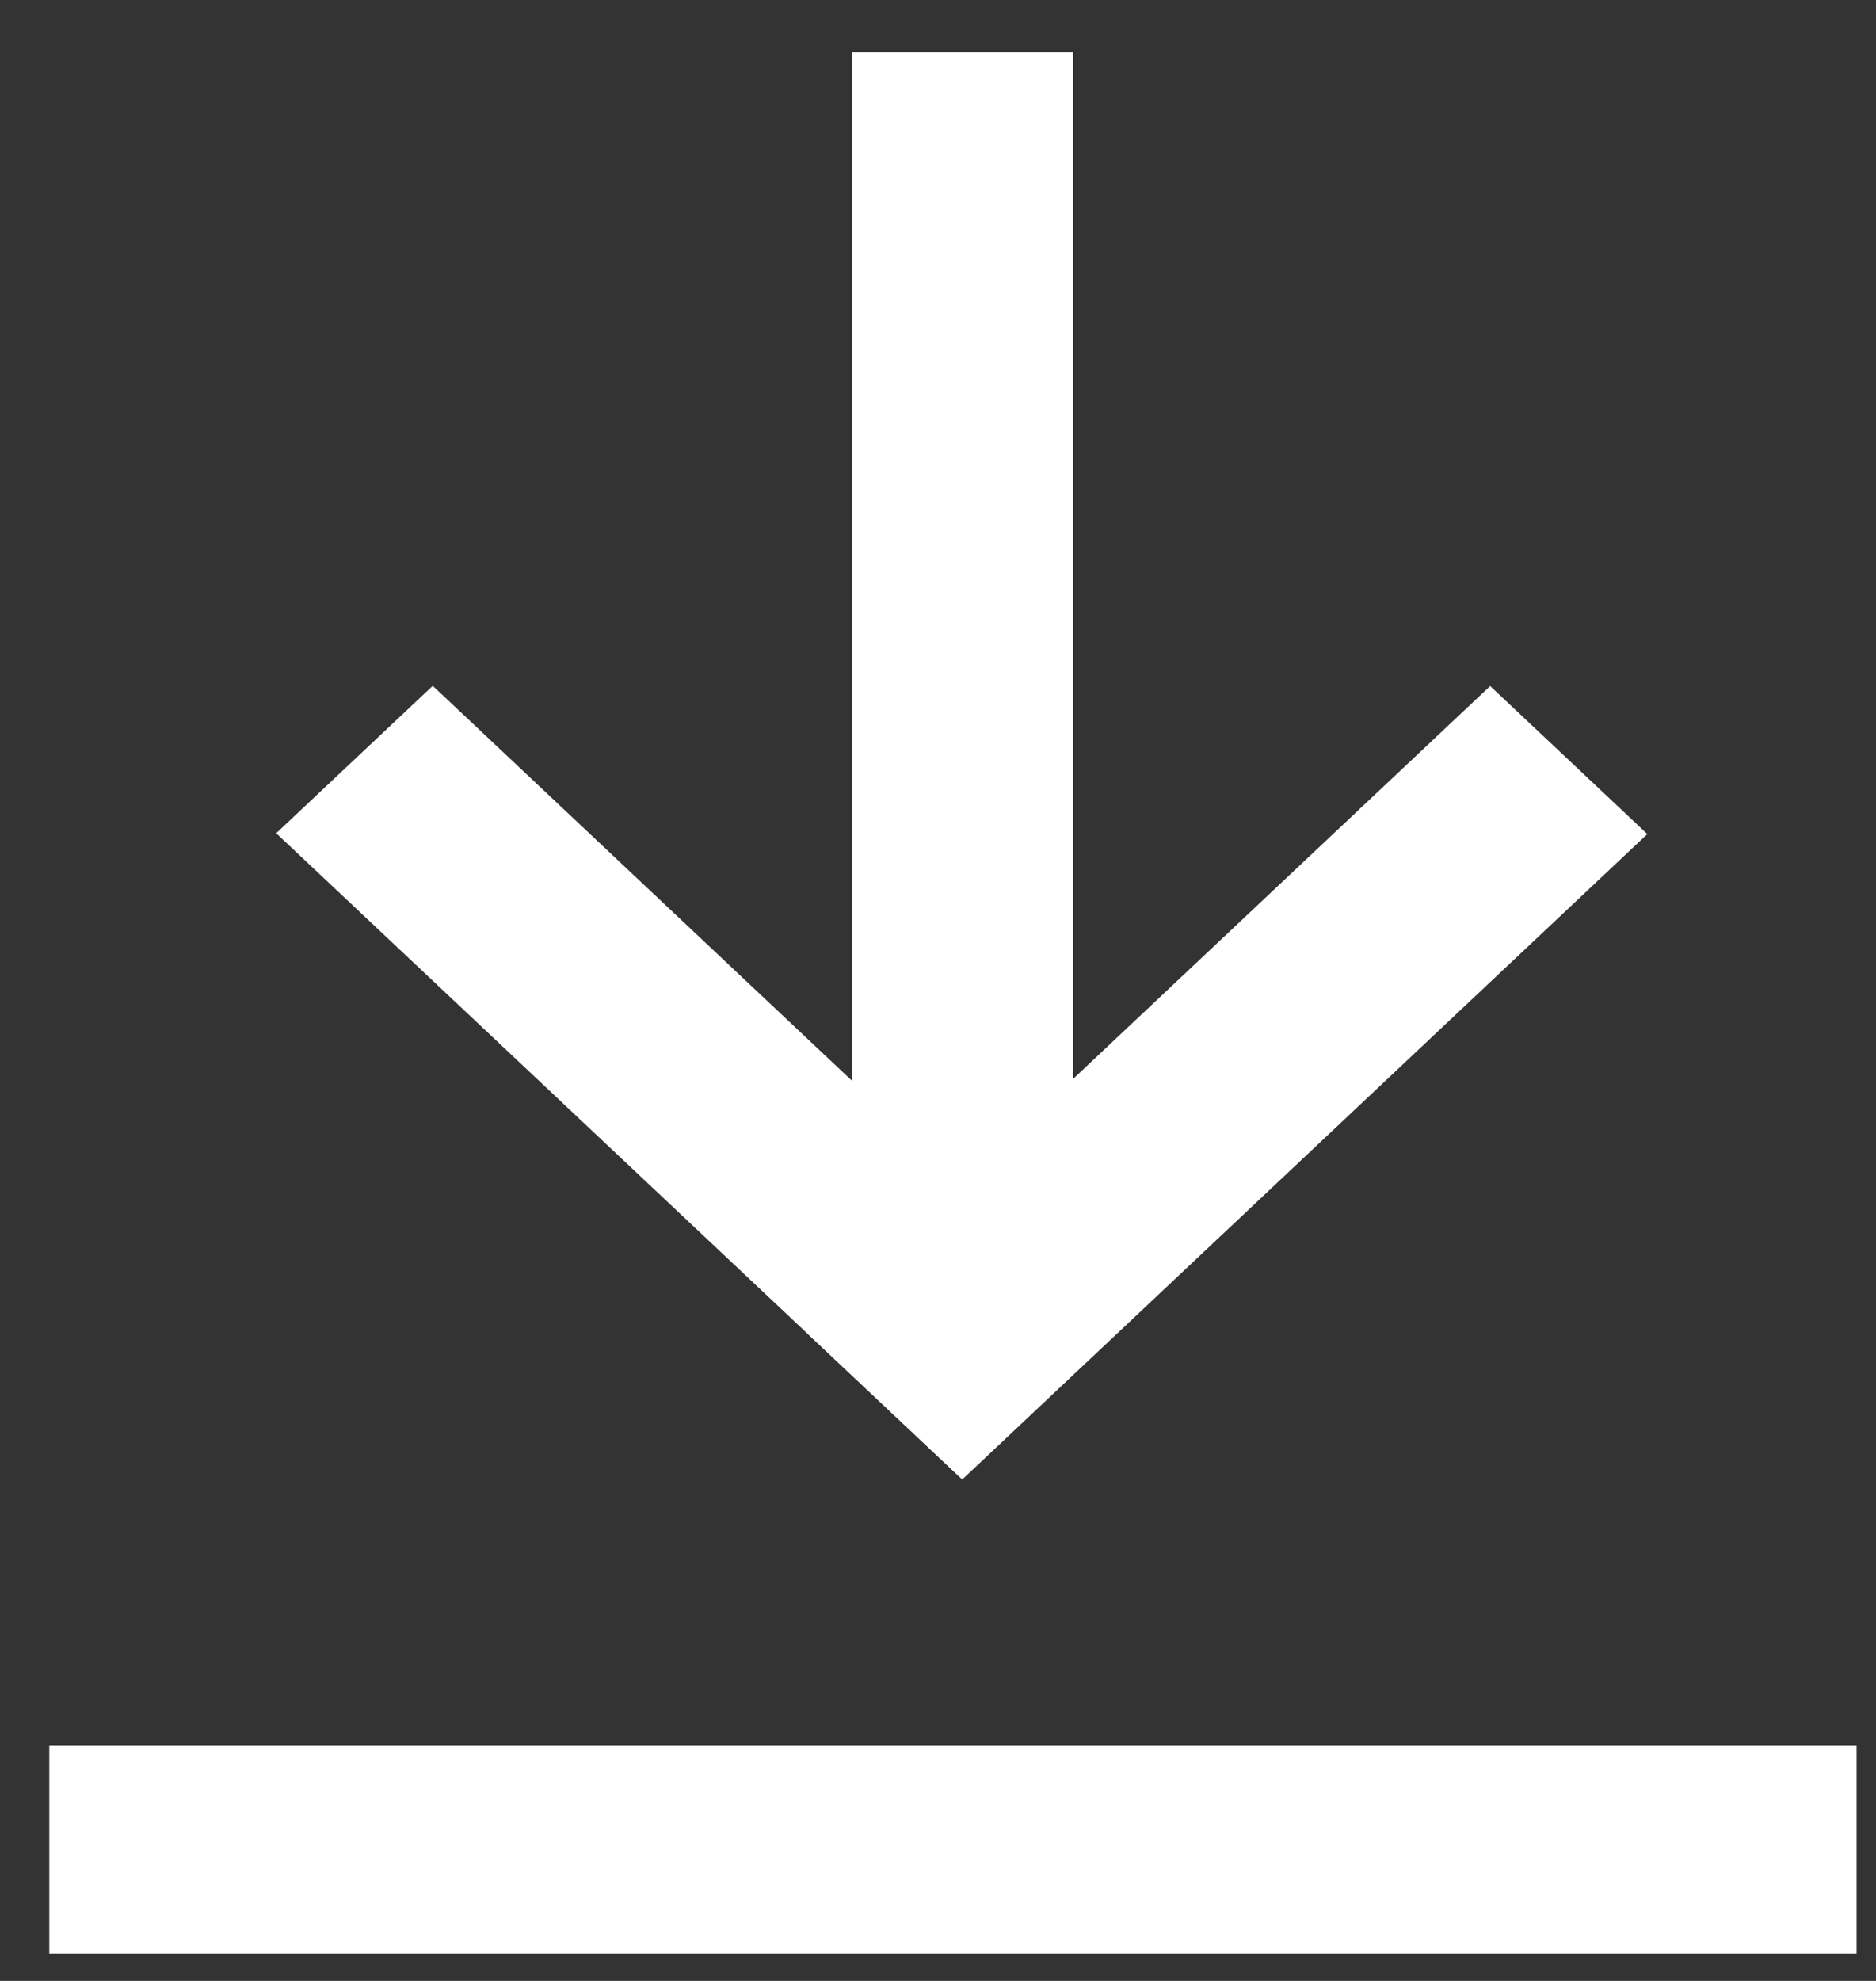 <svg width="18" height="19" viewBox="0 0 18 19" fill="none" xmlns="http://www.w3.org/2000/svg">
<rect x="0" y="0" width="18" height="19" fill="#333333" stroke="none"/>
<g clip-path="url(#clip0_2804_3096)">
<path d="M17.814 16.74H0.473V18.74H17.814V16.74Z" fill="#fff"/>
<path d="M4.152 6.578L2.65 7.992L9.221 14.179L10.722 12.765L4.152 6.578Z" fill="#fff"/>
<path fill-rule="evenodd" clip-rule="evenodd" d="M7.725 12.77L14.298 6.58L15.806 8L9.233 14.19" fill="#fff"/>
<path d="M10.296 0.5H8.172V12.49H10.296V0.5Z" fill="#fff"/>
</g>
<defs>
<clipPath id="clip0_2804_3096">
<rect width="17.341" height="18.24" fill="white" transform="translate(0.473 0.5)"/>
</clipPath>
</defs>
</svg>
